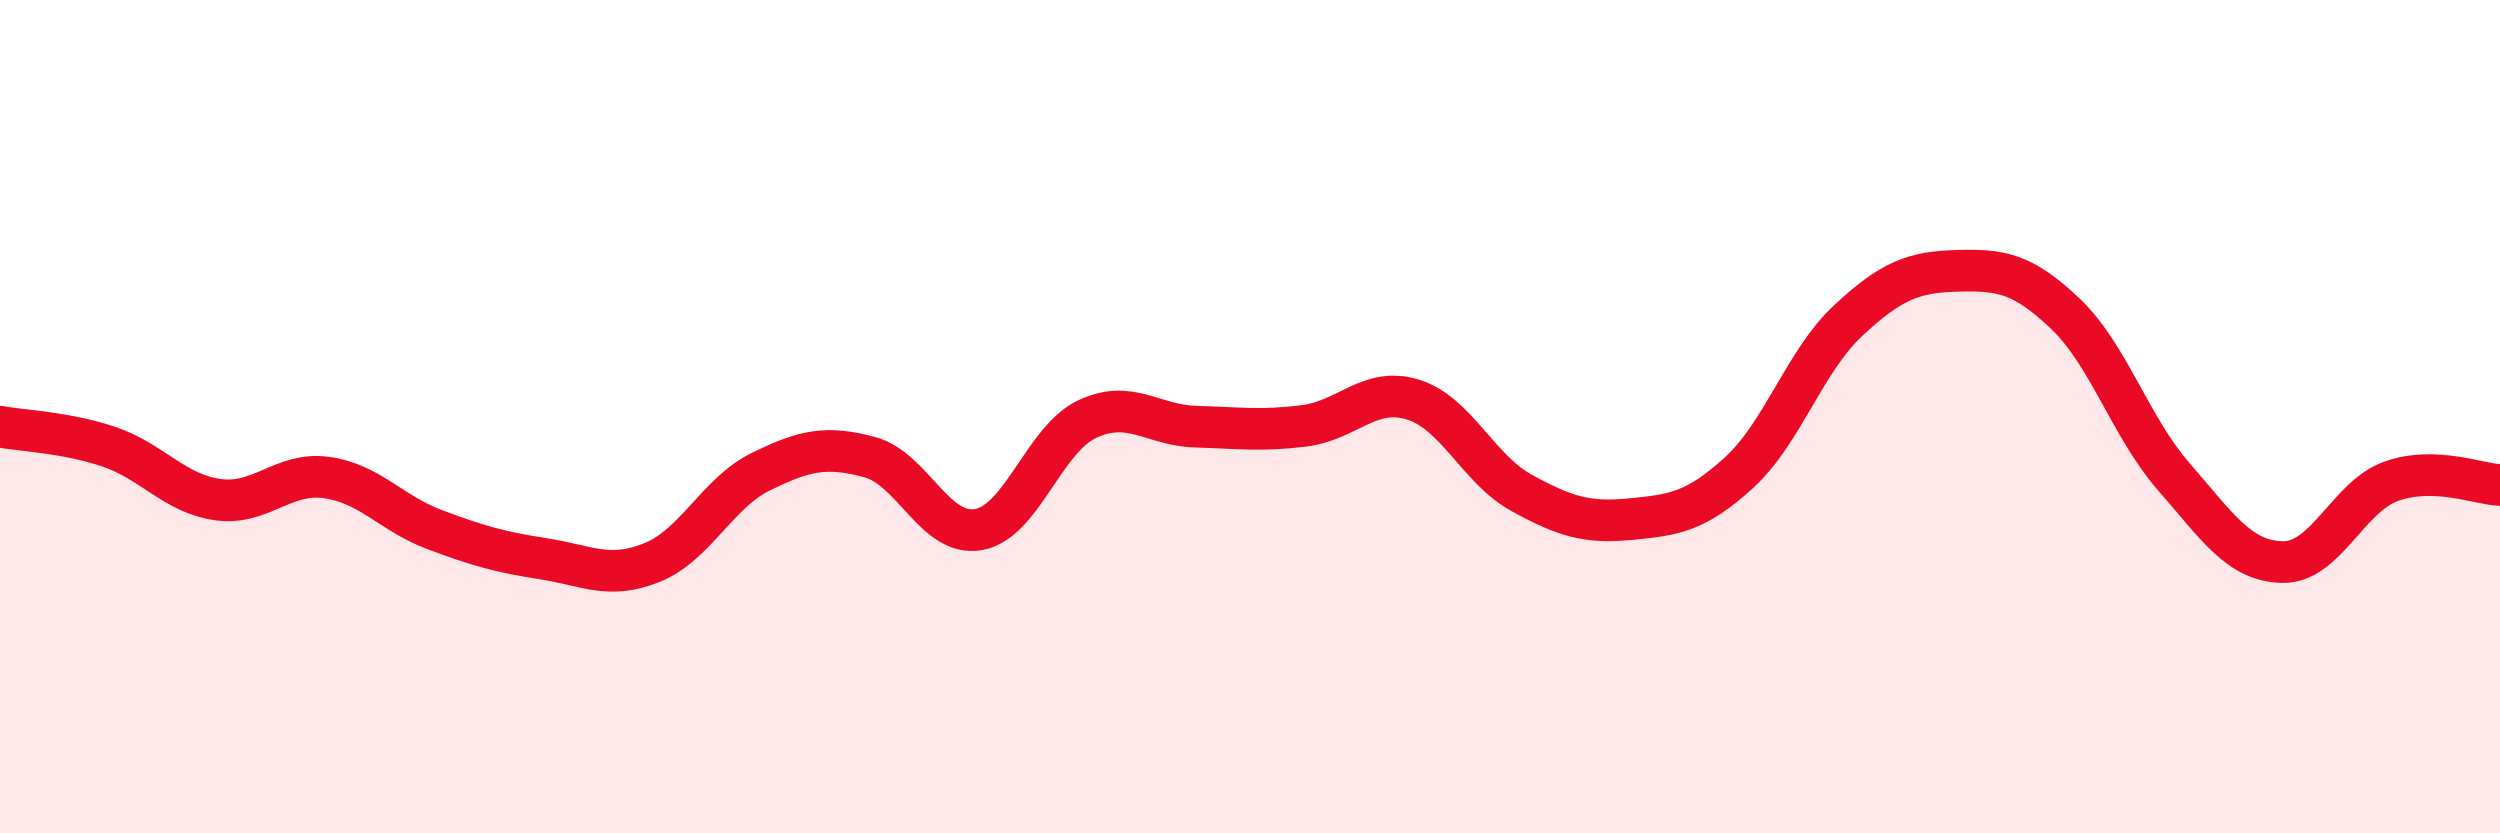 
    <svg width="60" height="20" viewBox="0 0 60 20" xmlns="http://www.w3.org/2000/svg">
      <path
        d="M 0,10.24 C 0.52,10.34 1.57,10.37 2.61,10.72 C 3.65,11.07 4.18,11.84 5.22,11.99 C 6.26,12.14 6.79,11.32 7.83,11.46 C 8.87,11.6 9.39,12.32 10.43,12.71 C 11.47,13.1 12,13.25 13.04,13.41 C 14.08,13.57 14.61,13.92 15.65,13.5 C 16.69,13.08 17.22,11.83 18.26,11.32 C 19.3,10.81 19.83,10.69 20.87,10.97 C 21.91,11.25 22.44,12.89 23.48,12.71 C 24.52,12.53 25.05,10.55 26.09,10.06 C 27.13,9.57 27.66,10.21 28.7,10.24 C 29.74,10.27 30.26,10.35 31.3,10.22 C 32.34,10.09 32.87,9.27 33.91,9.59 C 34.95,9.91 35.48,11.26 36.52,11.83 C 37.56,12.4 38.09,12.56 39.13,12.46 C 40.17,12.36 40.7,12.29 41.74,11.34 C 42.78,10.39 43.31,8.67 44.35,7.7 C 45.39,6.73 45.92,6.53 46.96,6.5 C 48,6.47 48.53,6.54 49.57,7.53 C 50.61,8.52 51.13,10.25 52.17,11.44 C 53.21,12.63 53.74,13.47 54.78,13.49 C 55.82,13.51 56.35,11.92 57.39,11.55 C 58.43,11.18 59.48,11.62 60,11.64L60 20L0 20Z"
        fill="#EB0A25"
        opacity="0.1"
        stroke-linecap="round"
        stroke-linejoin="round"
      />
      <path
        d="M 0,10.24 C 0.52,10.34 1.57,10.37 2.61,10.72 C 3.65,11.07 4.18,11.84 5.22,11.99 C 6.26,12.14 6.79,11.32 7.83,11.46 C 8.87,11.6 9.39,12.32 10.43,12.71 C 11.47,13.1 12,13.25 13.04,13.41 C 14.08,13.57 14.61,13.92 15.65,13.5 C 16.69,13.08 17.22,11.83 18.26,11.32 C 19.3,10.81 19.83,10.69 20.87,10.97 C 21.91,11.25 22.44,12.89 23.48,12.71 C 24.52,12.53 25.05,10.55 26.09,10.06 C 27.13,9.57 27.66,10.21 28.7,10.24 C 29.74,10.27 30.26,10.35 31.3,10.22 C 32.34,10.09 32.87,9.27 33.91,9.59 C 34.95,9.91 35.48,11.26 36.52,11.83 C 37.56,12.4 38.09,12.56 39.13,12.46 C 40.17,12.36 40.7,12.29 41.74,11.34 C 42.78,10.39 43.31,8.67 44.35,7.7 C 45.39,6.73 45.92,6.53 46.96,6.5 C 48,6.47 48.53,6.54 49.57,7.53 C 50.61,8.52 51.13,10.25 52.17,11.44 C 53.21,12.63 53.74,13.47 54.78,13.49 C 55.82,13.51 56.35,11.92 57.39,11.55 C 58.43,11.18 59.48,11.62 60,11.64"
        stroke="#EB0A25"
        stroke-width="1"
        fill="none"
        stroke-linecap="round"
        stroke-linejoin="round"
      />
    </svg>
  